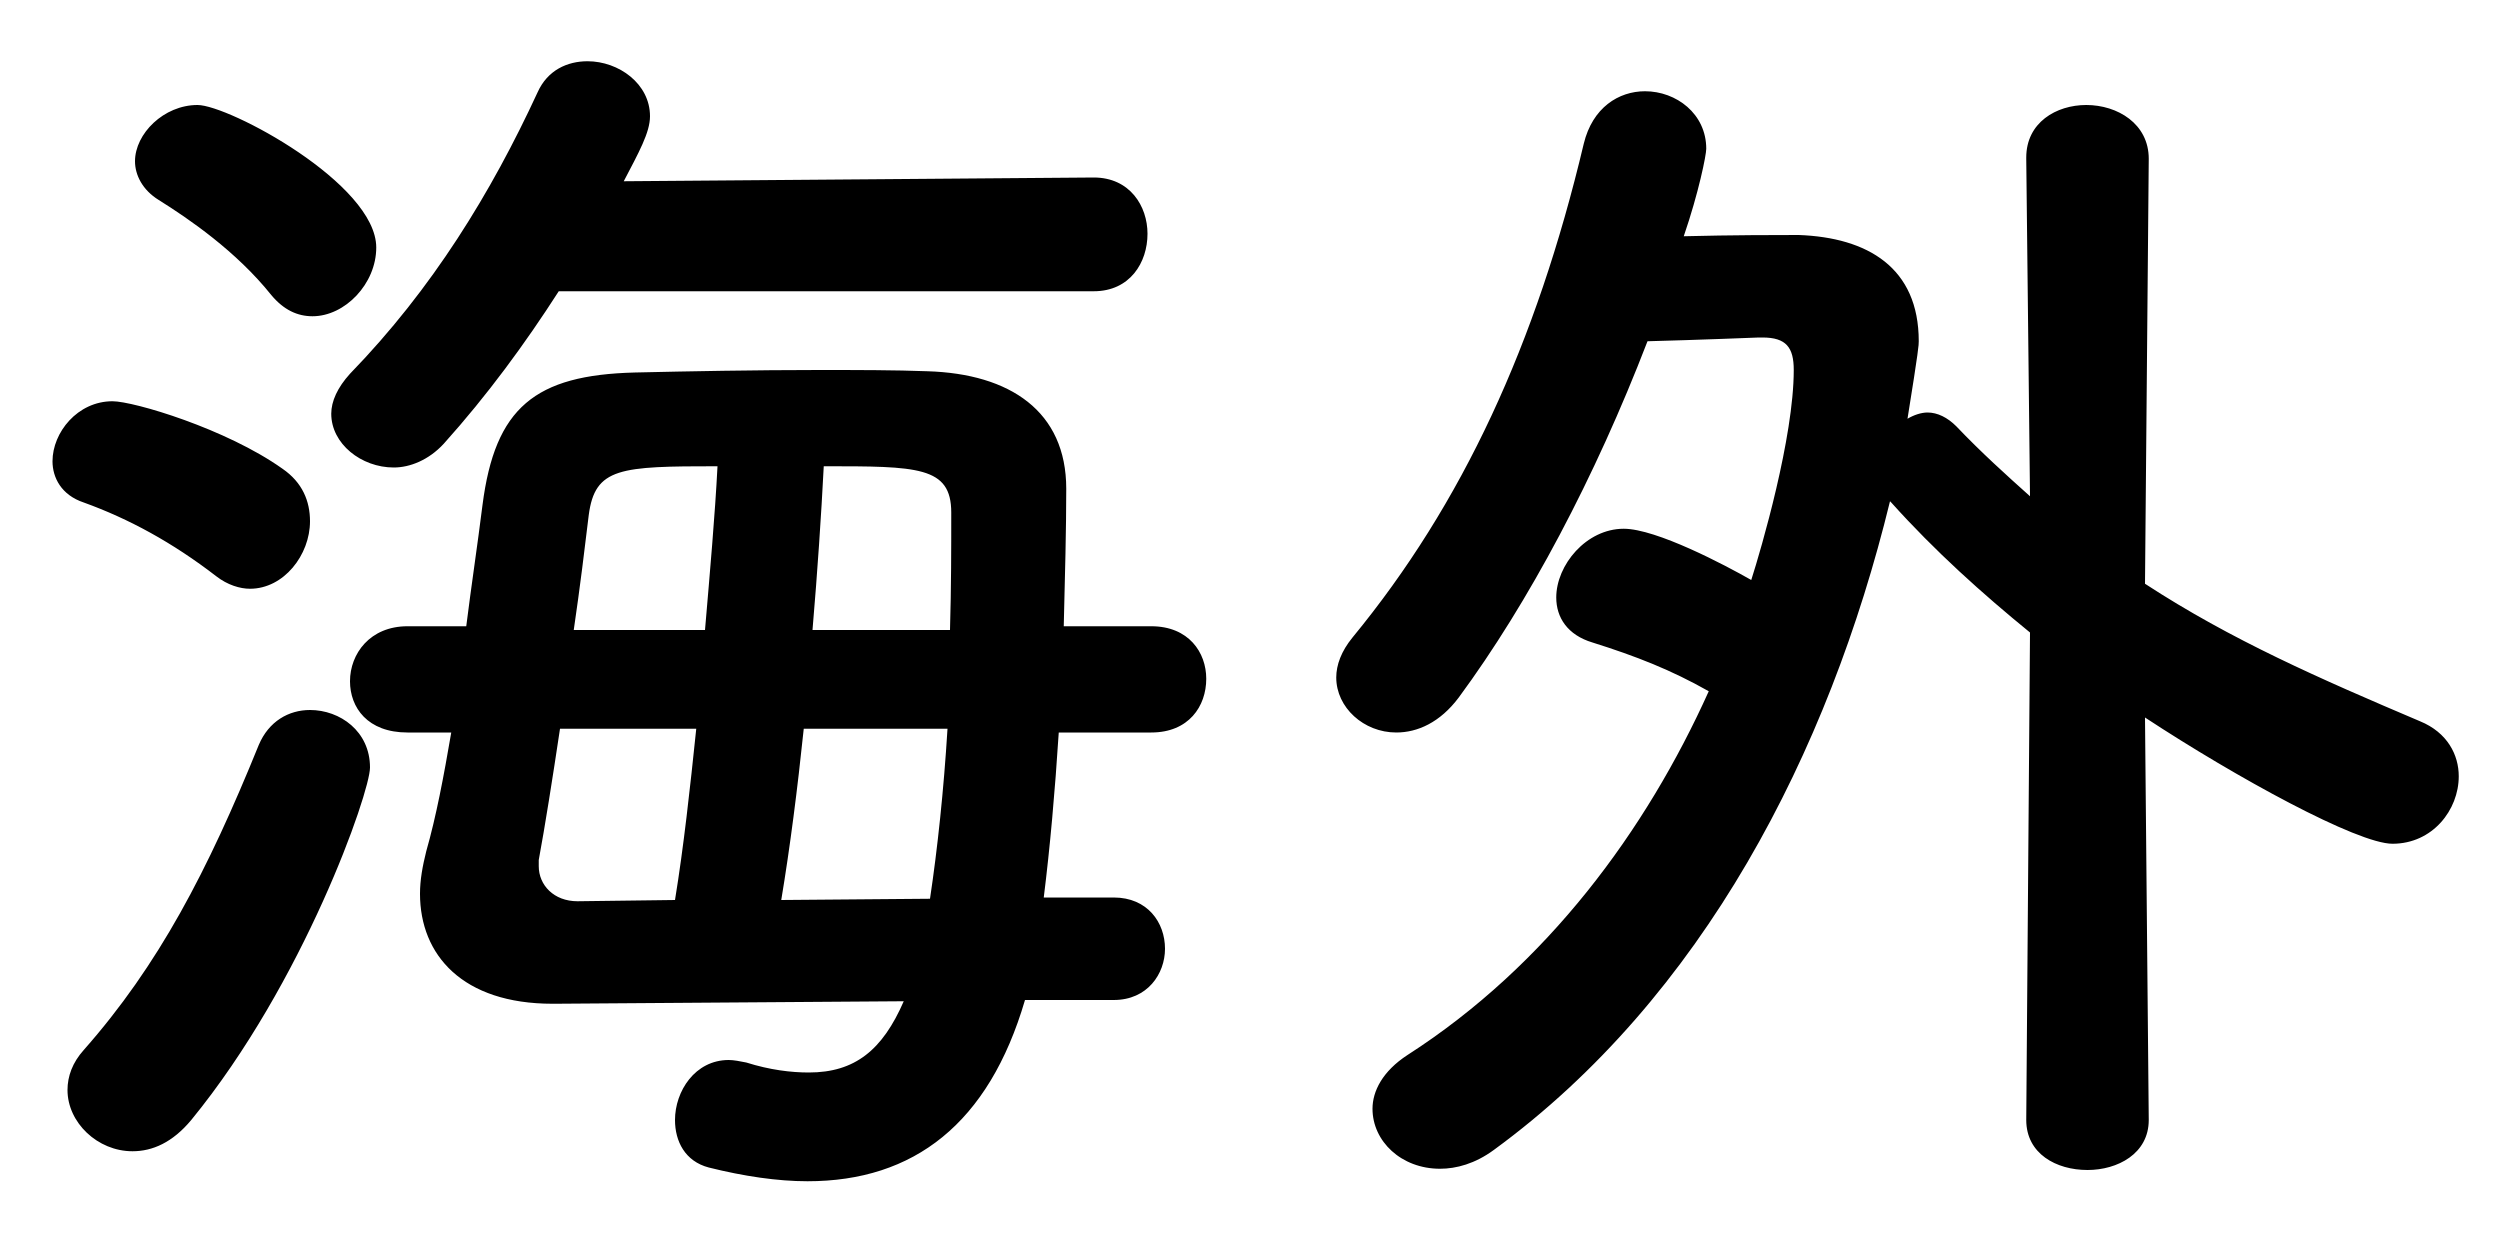 <svg width="32" height="16" viewBox="0 0 32 16" fill="none" xmlns="http://www.w3.org/2000/svg">
<path d="M14 3.728H7.152C6.72 4.4 6.24 5.056 5.68 5.68C5.488 5.888 5.248 5.984 5.04 5.984C4.624 5.984 4.24 5.68 4.24 5.296C4.24 5.136 4.32 4.96 4.48 4.784C5.536 3.696 6.288 2.464 6.88 1.184C7.008 0.896 7.264 0.784 7.52 0.784C7.92 0.784 8.32 1.072 8.32 1.488C8.32 1.696 8.176 1.952 7.984 2.32L14 2.272C14.464 2.272 14.688 2.64 14.688 2.992C14.688 3.36 14.464 3.728 14 3.728ZM4 4.048C3.808 4.048 3.632 3.968 3.472 3.776C3.024 3.216 2.416 2.8 2.032 2.56C1.824 2.432 1.728 2.24 1.728 2.064C1.728 1.712 2.096 1.344 2.528 1.344C2.928 1.344 4.816 2.352 4.816 3.168C4.816 3.632 4.416 4.048 4 4.048ZM14.256 12.8H13.12C12.656 14.384 11.696 15.12 10.336 15.12C9.952 15.12 9.52 15.056 9.072 14.944C8.768 14.864 8.64 14.608 8.64 14.336C8.64 13.968 8.896 13.568 9.328 13.568C9.392 13.568 9.472 13.584 9.552 13.6C9.856 13.696 10.128 13.728 10.352 13.728C10.944 13.728 11.296 13.44 11.568 12.816L7.104 12.848C7.088 12.848 7.072 12.848 7.072 12.848C5.92 12.848 5.376 12.224 5.376 11.44C5.376 11.264 5.408 11.088 5.456 10.896C5.584 10.448 5.68 9.936 5.776 9.376H5.216C4.704 9.376 4.48 9.056 4.48 8.72C4.48 8.368 4.736 8.016 5.216 8.016H5.968C6.032 7.504 6.112 6.976 6.176 6.464C6.336 5.216 6.848 4.8 8.128 4.768C8.816 4.752 9.664 4.736 10.48 4.736C10.976 4.736 11.456 4.736 11.872 4.752C12.928 4.784 13.648 5.264 13.648 6.256C13.648 6.768 13.632 7.376 13.616 8.016H14.736C15.216 8.016 15.44 8.352 15.44 8.688C15.44 9.04 15.216 9.376 14.736 9.376H13.552C13.504 10.128 13.44 10.848 13.36 11.488H14.256C14.688 11.488 14.912 11.808 14.912 12.144C14.912 12.464 14.688 12.8 14.256 12.8ZM3.2 7.536C3.072 7.536 2.912 7.488 2.768 7.376C2.208 6.944 1.648 6.64 1.072 6.432C0.784 6.336 0.672 6.112 0.672 5.904C0.672 5.536 0.992 5.136 1.44 5.136C1.712 5.136 2.896 5.488 3.616 6C3.872 6.176 3.968 6.416 3.968 6.672C3.968 7.104 3.632 7.536 3.2 7.536ZM2.448 14.336C2.208 14.624 1.952 14.736 1.696 14.736C1.248 14.736 0.864 14.368 0.864 13.952C0.864 13.776 0.928 13.6 1.072 13.44C2.032 12.352 2.656 11.152 3.312 9.536C3.44 9.232 3.696 9.088 3.968 9.088C4.352 9.088 4.736 9.36 4.736 9.824C4.736 10.144 3.888 12.576 2.448 14.336ZM10.4 8.064H12.16C12.176 7.52 12.176 7.008 12.176 6.56C12.176 5.968 11.744 5.968 10.544 5.968C10.512 6.592 10.464 7.312 10.4 8.064ZM7.344 8.064H9.024C9.088 7.312 9.152 6.592 9.184 5.968C7.936 5.968 7.616 5.984 7.536 6.592C7.488 6.992 7.424 7.52 7.344 8.064ZM10 11.52L11.904 11.504C12 10.864 12.08 10.112 12.128 9.328H10.288C10.208 10.096 10.112 10.848 10 11.52ZM7.392 11.536L8.64 11.52C8.752 10.832 8.832 10.096 8.912 9.328H7.168C7.072 9.968 6.976 10.576 6.896 11.008C6.896 11.04 6.896 11.056 6.896 11.088C6.896 11.328 7.088 11.536 7.392 11.536ZM25.936 14.336L25.984 8.096C25.376 7.6 24.768 7.056 24.208 6.432L24.192 6.416C23.408 9.632 21.792 12.768 19.12 14.72C18.88 14.896 18.64 14.96 18.432 14.96C17.936 14.96 17.568 14.608 17.568 14.192C17.568 13.968 17.696 13.712 18.016 13.504C19.808 12.352 21.072 10.624 21.872 8.848C21.392 8.576 20.944 8.4 20.384 8.224C20.064 8.128 19.92 7.904 19.92 7.648C19.92 7.232 20.304 6.768 20.784 6.768C21.2 6.768 22.08 7.232 22.416 7.424C22.544 7.024 22.96 5.6 22.96 4.736C22.96 4.448 22.864 4.32 22.56 4.32C22.544 4.32 22.528 4.32 22.512 4.32C22.512 4.32 21.712 4.352 21.088 4.368C20.416 6.112 19.568 7.712 18.672 8.928C18.432 9.248 18.144 9.376 17.872 9.376C17.456 9.376 17.104 9.056 17.104 8.672C17.104 8.512 17.168 8.336 17.312 8.16C18.72 6.448 19.664 4.4 20.272 1.84C20.384 1.376 20.72 1.168 21.056 1.168C21.456 1.168 21.84 1.456 21.84 1.904C21.84 1.984 21.744 2.464 21.552 3.024C22.16 3.008 22.768 3.008 23.024 3.008C23.904 3.04 24.56 3.424 24.56 4.368C24.56 4.416 24.56 4.464 24.416 5.36C24.496 5.312 24.592 5.28 24.672 5.28C24.8 5.28 24.928 5.344 25.04 5.456C25.36 5.792 25.68 6.08 25.984 6.352L25.936 2.032V2.016C25.936 1.568 26.32 1.344 26.704 1.344C27.104 1.344 27.504 1.584 27.504 2.032L27.456 7.472C28.56 8.192 29.696 8.688 30.976 9.232C31.328 9.376 31.472 9.664 31.472 9.936C31.472 10.368 31.136 10.8 30.624 10.8C30.176 10.8 28.624 9.952 27.456 9.184L27.504 14.336C27.504 14.768 27.104 14.976 26.72 14.976C26.32 14.976 25.936 14.768 25.936 14.336Z" fill="black"/>
</svg>
